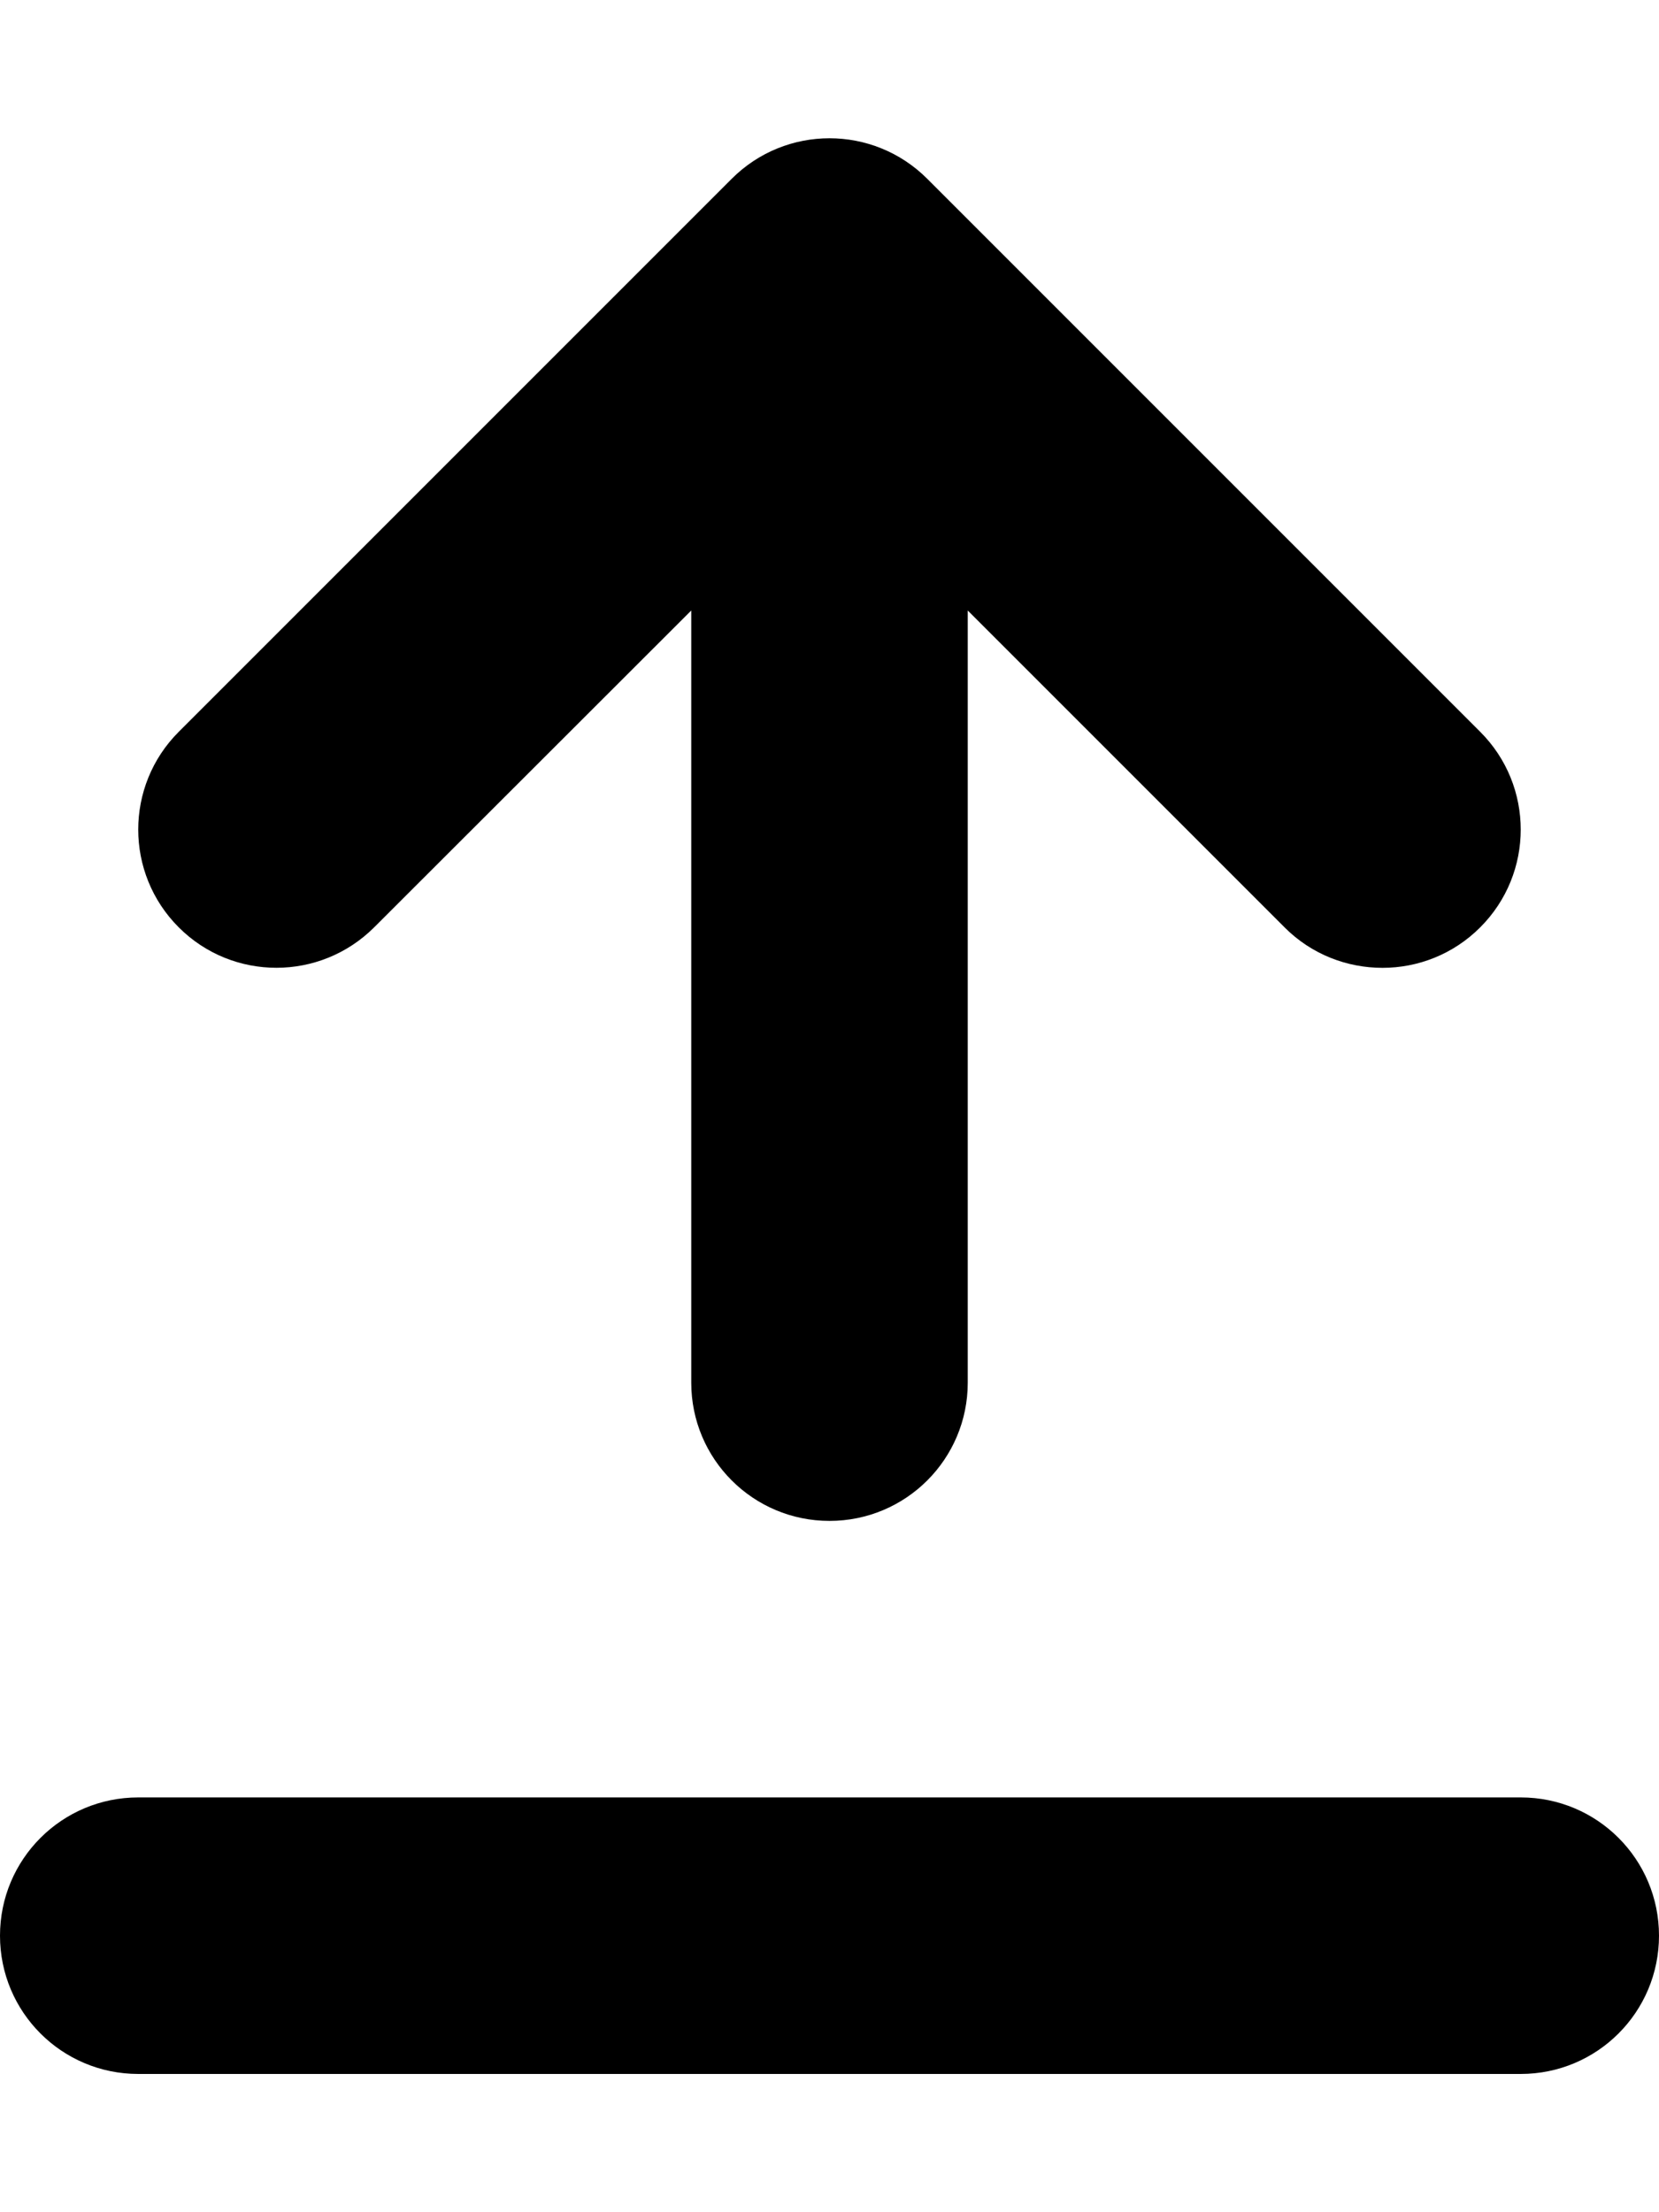 <svg xmlns="http://www.w3.org/2000/svg" viewBox="0 0 384 512"><!--! Font Awesome Pro 6.0.0-beta3 by @fontawesome - https://fontawesome.com License - https://fontawesome.com/license (Commercial License) Copyright 2021 Fonticons, Inc. --><path d="M86.63 214.6L160 141.3V320c0 17.69 14.31 32 32 32s32-14.31 32-32V141.3l73.38 73.38C303.6 220.9 311.8 224 320 224s16.38-3.125 22.62-9.375c12.5-12.5 12.5-32.75 0-45.25l-128-128c-12.5-12.5-32.75-12.5-45.25 0l-128 128c-12.5 12.5-12.5 32.75 0 45.25S74.13 227.1 86.63 214.6zM352 416H32c-17.69 0-32 14.31-32 32s14.31 32 32 32h320c17.69 0 32-14.31 32-32S369.7 416 352 416z"/></svg>